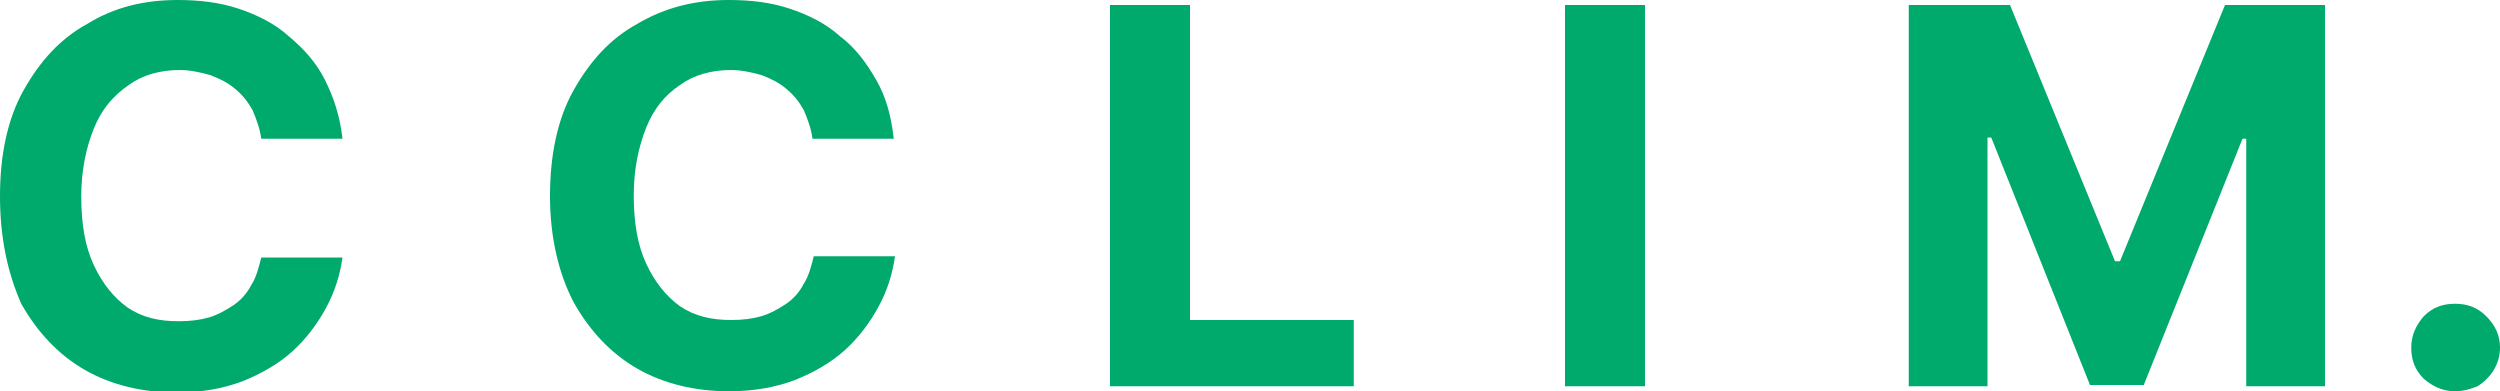 <?xml version="1.0" encoding="UTF-8"?>
<svg id="_레이어_1" data-name="레이어_1" xmlns="http://www.w3.org/2000/svg" version="1.1" viewBox="0 0 200 31.3">
  <!-- Generator: Adobe Illustrator 30.0.0, SVG Export Plug-In . SVG Version: 2.1.1 Build 123)  -->
  <defs>
    <style>
      .st0 {
        fill: #00a96c;
      }
    </style>
  </defs>
  <path class="st0" d="M27.4,11.1h-6.5c-.1-.8-.4-1.6-.7-2.3-.4-.7-.8-1.2-1.4-1.7s-1.2-.8-2-1.1c-.7-.2-1.6-.4-2.4-.4-1.6,0-3,.4-4.1,1.2-1.3.9-2.2,2-2.8,3.5s-1,3.3-1,5.4c0,2.2.3,4,1,5.5s1.6,2.6,2.7,3.4c1.2.8,2.5,1.1,4.1,1.1.9,0,1.7-.1,2.4-.3.7-.2,1.4-.6,2-1s1.1-1,1.4-1.6c.4-.6.6-1.4.8-2.2h6.5c-.2,1.4-.6,2.7-1.3,4-.7,1.3-1.6,2.5-2.7,3.5s-2.5,1.8-4,2.4c-1.6.6-3.3.9-5.3.9-2.7,0-5.2-.6-7.3-1.8-2.1-1.2-3.8-3-5.1-5.3-1.1-2.5-1.7-5.3-1.7-8.6s.6-6.2,1.9-8.5c1.3-2.3,2.9-4.1,5.1-5.3,2.1-1.3,4.5-1.9,7.2-1.9,1.8,0,3.4.2,4.9.7,1.5.5,2.9,1.2,4,2.2,1.2,1,2.2,2.1,2.9,3.5s1.2,2.9,1.4,4.7Z"/>
  <path class="st0" d="M71.5,11.1h-6.5c-.1-.8-.4-1.6-.7-2.3-.4-.7-.8-1.2-1.4-1.7-.6-.5-1.2-.8-2-1.1-.7-.2-1.6-.4-2.4-.4-1.6,0-3,.4-4.1,1.2-1.2.8-2.1,1.9-2.7,3.4-.6,1.5-1,3.3-1,5.4,0,2.2.3,4,1,5.5s1.6,2.6,2.7,3.4c1.2.8,2.5,1.1,4.1,1.1.9,0,1.7-.1,2.4-.3.7-.2,1.4-.6,2-1s1.1-1,1.4-1.6c.4-.6.6-1.4.8-2.2h6.5c-.2,1.4-.6,2.7-1.3,4-.7,1.3-1.6,2.5-2.7,3.5s-2.5,1.8-4,2.4c-1.6.6-3.3.9-5.3.9-2.7,0-5.2-.6-7.3-1.8-2.1-1.2-3.8-3-5.1-5.3-1.2-2.3-1.9-5.2-1.9-8.5s.6-6.2,1.9-8.5c1.3-2.3,2.9-4.1,5.1-5.3,2.2-1.3,4.6-1.9,7.3-1.9,1.8,0,3.4.2,4.9.7,1.5.5,2.9,1.2,4,2.2,1.2.9,2.1,2.1,2.9,3.5s1.2,2.9,1.4,4.7Z"/>
  <path class="st0" d="M88.8,30.9V.4h6.4v25.2h13.1v5.3s-19.5,0-19.5,0Z"/>
  <path class="st0" d="M131.6.4v30.5h-6.4V.4h6.4Z"/>
  <path class="st0" d="M152.8.4h8l8.4,20.5h.4L178,.4h8v30.5h-6.3V11.1h-.3l-7.9,19.7h-4.3l-7.9-19.8h-.3v19.9h-6.3V.4h.1Z"/>
  <path class="st0" d="M196.4,31.3c-1,0-1.8-.4-2.5-1-.7-.7-1-1.5-1-2.5s.4-1.8,1-2.5c.7-.7,1.5-1,2.5-1s1.8.3,2.5,1,1.1,1.5,1.1,2.5c0,.7-.2,1.3-.5,1.8s-.8,1-1.3,1.3c-.5.2-1.1.4-1.8.4Z"/>
</svg>